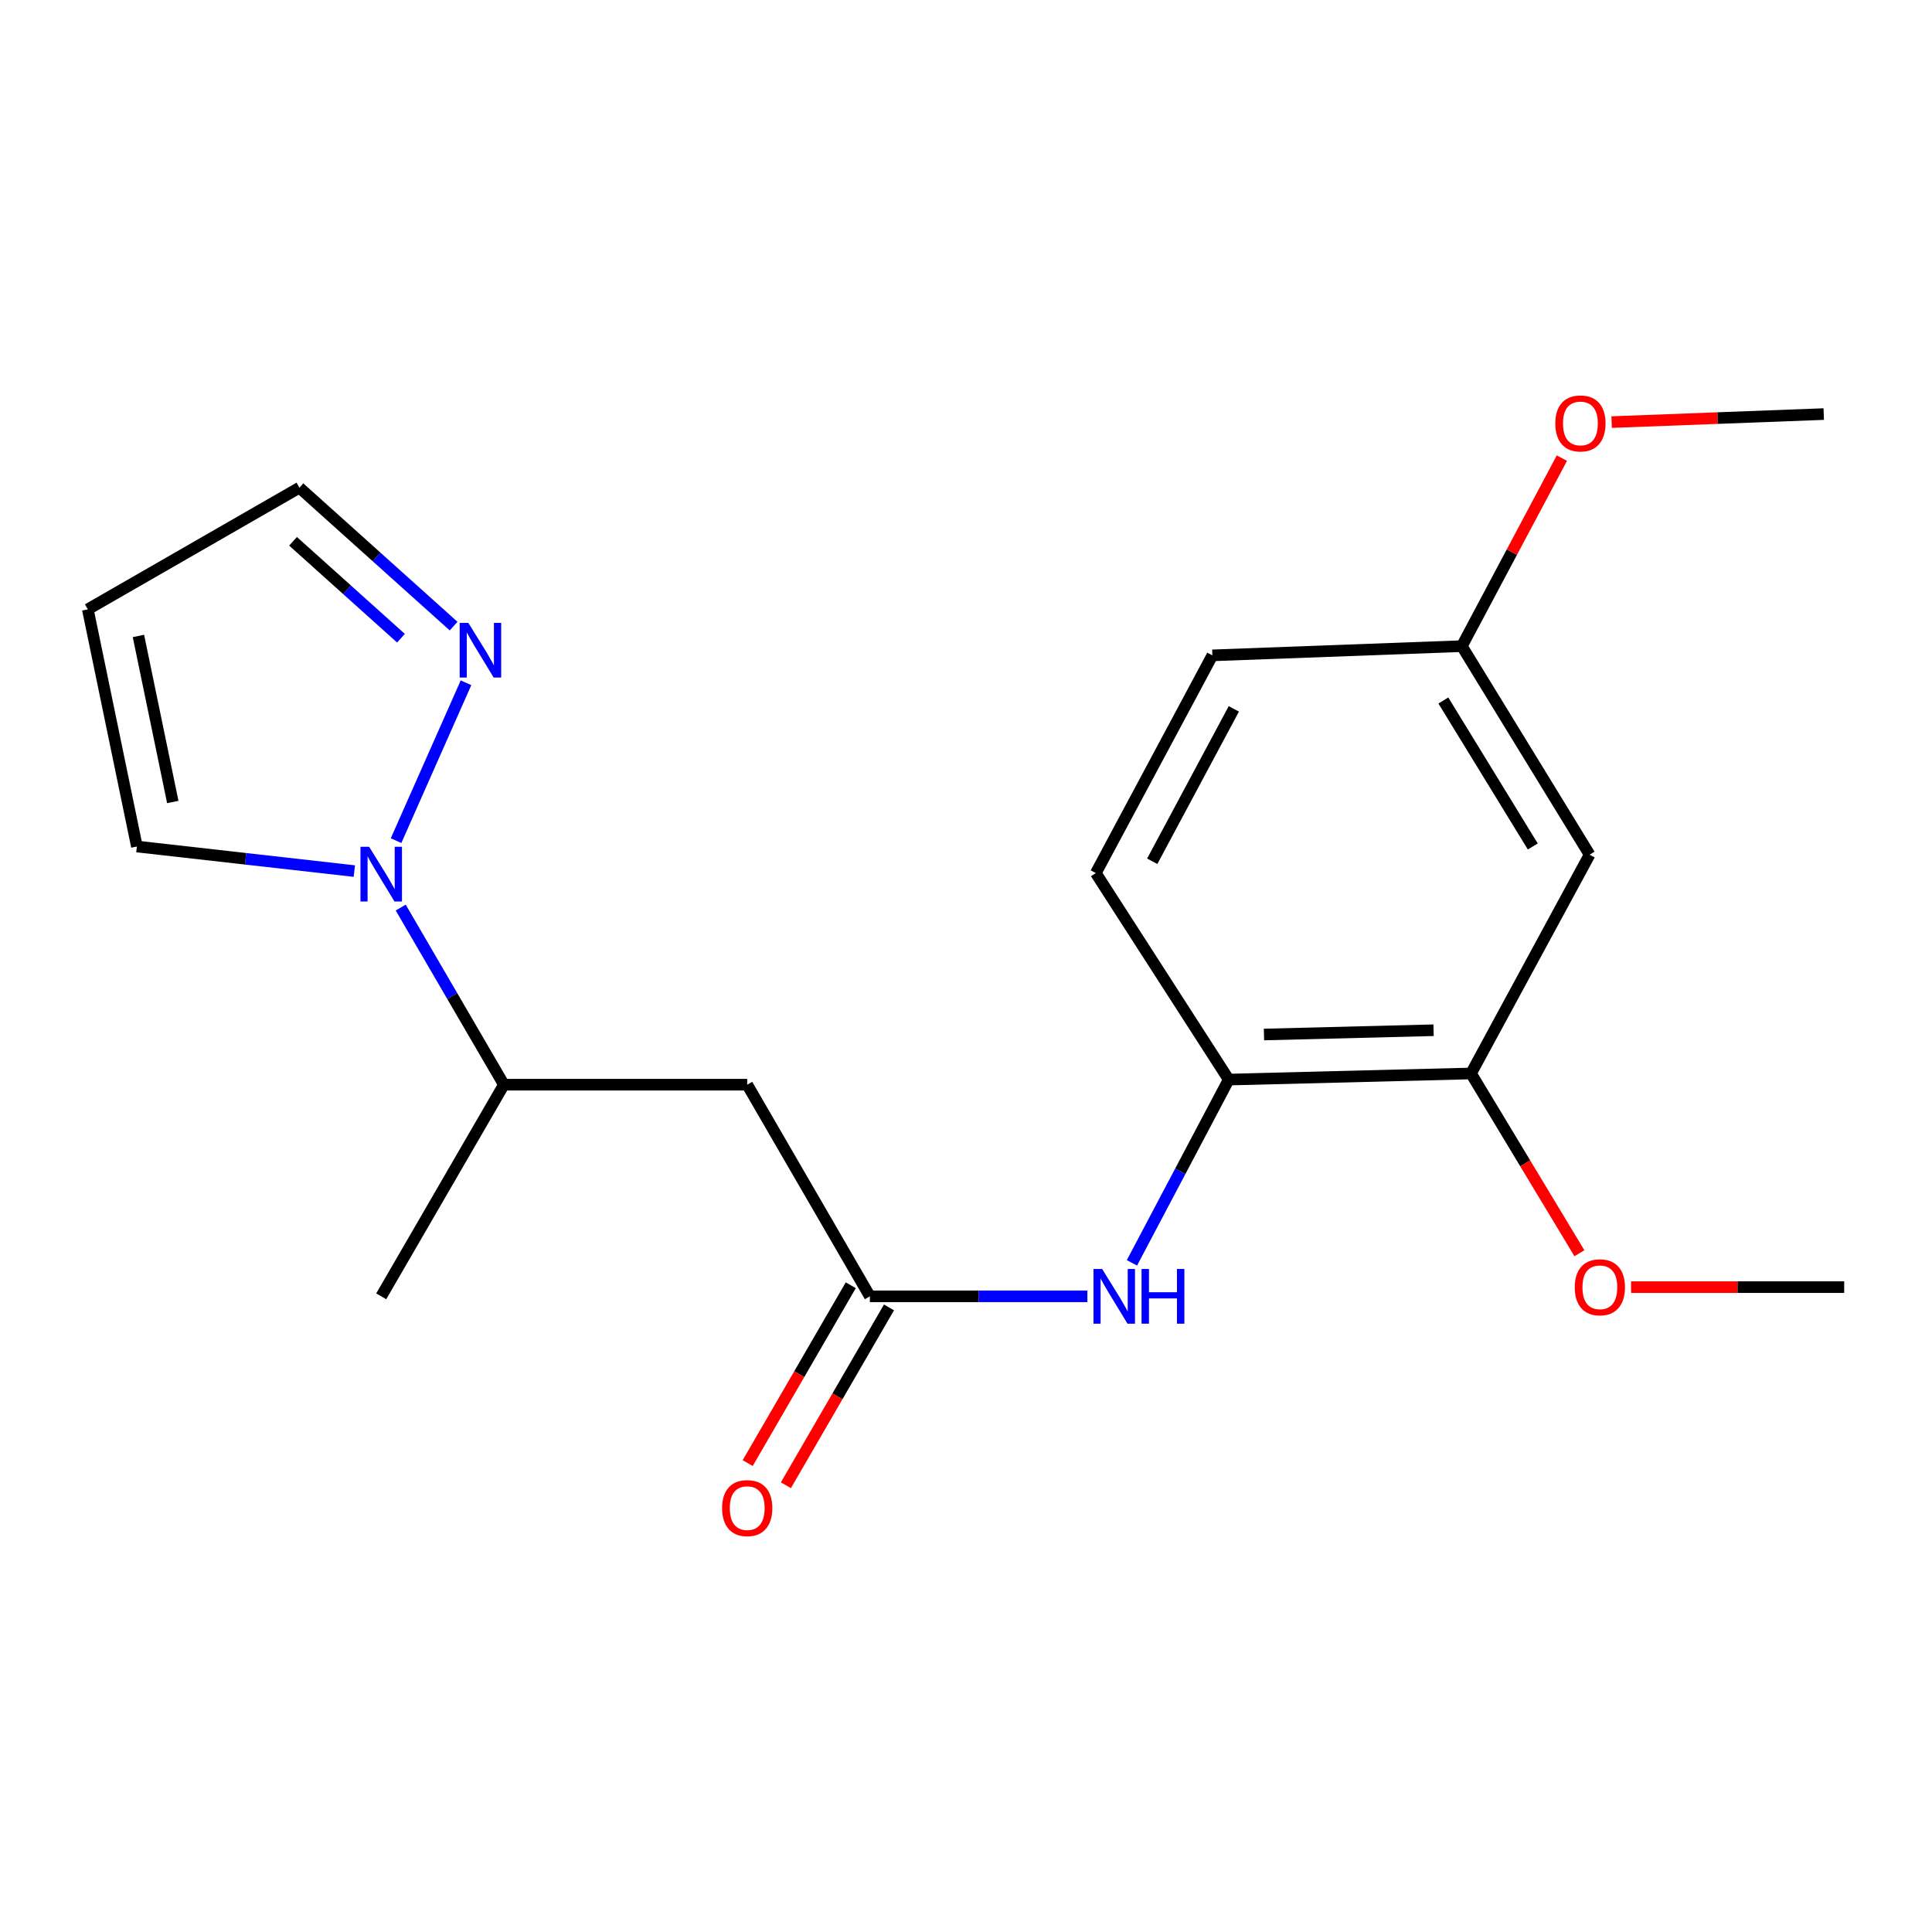 <?xml version='1.0' encoding='iso-8859-1'?>
<svg version='1.1' baseProfile='full'
              xmlns='http://www.w3.org/2000/svg'
                      xmlns:rdkit='http://www.rdkit.org/xml'
                      xmlns:xlink='http://www.w3.org/1999/xlink'
                  xml:space='preserve'
width='1000px' height='1000px' viewBox='0 0 1000 1000'>
<!-- END OF HEADER -->
<rect style='opacity:1.0;fill:#FFFFFF;stroke:none' width='1000' height='1000' x='0' y='0'> </rect>
<path class='bond-1' d='M 204.999,435.115 L 241.203,353.402' style='fill:none;fill-rule:evenodd;stroke:#0000FF;stroke-width:6px;stroke-linecap:butt;stroke-linejoin:miter;stroke-opacity:1' />
<path class='bond-6' d='M 207.407,469.757 L 234.11,515.595' style='fill:none;fill-rule:evenodd;stroke:#0000FF;stroke-width:6px;stroke-linecap:butt;stroke-linejoin:miter;stroke-opacity:1' />
<path class='bond-6' d='M 234.11,515.595 L 260.814,561.432' style='fill:none;fill-rule:evenodd;stroke:#000000;stroke-width:6px;stroke-linecap:butt;stroke-linejoin:miter;stroke-opacity:1' />
<path class='bond-8' d='M 183.399,450.871 L 127.128,444.513' style='fill:none;fill-rule:evenodd;stroke:#0000FF;stroke-width:6px;stroke-linecap:butt;stroke-linejoin:miter;stroke-opacity:1' />
<path class='bond-8' d='M 127.128,444.513 L 70.857,438.155' style='fill:none;fill-rule:evenodd;stroke:#000000;stroke-width:6px;stroke-linecap:butt;stroke-linejoin:miter;stroke-opacity:1' />
<path class='bond-0' d='M 450.25,670.979 L 386.757,561.432' style='fill:none;fill-rule:evenodd;stroke:#000000;stroke-width:6px;stroke-linecap:butt;stroke-linejoin:miter;stroke-opacity:1' />
<path class='bond-3' d='M 450.25,670.979 L 506.538,670.979' style='fill:none;fill-rule:evenodd;stroke:#000000;stroke-width:6px;stroke-linecap:butt;stroke-linejoin:miter;stroke-opacity:1' />
<path class='bond-3' d='M 506.538,670.979 L 562.825,670.979' style='fill:none;fill-rule:evenodd;stroke:#0000FF;stroke-width:6px;stroke-linecap:butt;stroke-linejoin:miter;stroke-opacity:1' />
<path class='bond-10' d='M 440.36,665.246 L 413.682,711.27' style='fill:none;fill-rule:evenodd;stroke:#000000;stroke-width:6px;stroke-linecap:butt;stroke-linejoin:miter;stroke-opacity:1' />
<path class='bond-10' d='M 413.682,711.27 L 387.003,757.295' style='fill:none;fill-rule:evenodd;stroke:#FF0000;stroke-width:6px;stroke-linecap:butt;stroke-linejoin:miter;stroke-opacity:1' />
<path class='bond-10' d='M 460.14,676.711 L 433.461,722.736' style='fill:none;fill-rule:evenodd;stroke:#000000;stroke-width:6px;stroke-linecap:butt;stroke-linejoin:miter;stroke-opacity:1' />
<path class='bond-10' d='M 433.461,722.736 L 406.782,768.76' style='fill:none;fill-rule:evenodd;stroke:#FF0000;stroke-width:6px;stroke-linecap:butt;stroke-linejoin:miter;stroke-opacity:1' />
<path class='bond-11' d='M 234.784,324.075 L 194.886,288.245' style='fill:none;fill-rule:evenodd;stroke:#0000FF;stroke-width:6px;stroke-linecap:butt;stroke-linejoin:miter;stroke-opacity:1' />
<path class='bond-11' d='M 194.886,288.245 L 154.988,252.415' style='fill:none;fill-rule:evenodd;stroke:#000000;stroke-width:6px;stroke-linecap:butt;stroke-linejoin:miter;stroke-opacity:1' />
<path class='bond-11' d='M 207.539,330.336 L 179.611,305.255' style='fill:none;fill-rule:evenodd;stroke:#0000FF;stroke-width:6px;stroke-linecap:butt;stroke-linejoin:miter;stroke-opacity:1' />
<path class='bond-11' d='M 179.611,305.255 L 151.682,280.174' style='fill:none;fill-rule:evenodd;stroke:#000000;stroke-width:6px;stroke-linecap:butt;stroke-linejoin:miter;stroke-opacity:1' />
<path class='bond-2' d='M 386.757,561.432 L 260.814,561.432' style='fill:none;fill-rule:evenodd;stroke:#000000;stroke-width:6px;stroke-linecap:butt;stroke-linejoin:miter;stroke-opacity:1' />
<path class='bond-4' d='M 585.883,653.647 L 610.936,606.218' style='fill:none;fill-rule:evenodd;stroke:#0000FF;stroke-width:6px;stroke-linecap:butt;stroke-linejoin:miter;stroke-opacity:1' />
<path class='bond-4' d='M 610.936,606.218 L 635.99,558.79' style='fill:none;fill-rule:evenodd;stroke:#000000;stroke-width:6px;stroke-linecap:butt;stroke-linejoin:miter;stroke-opacity:1' />
<path class='bond-5' d='M 635.99,558.79 L 761.4,555.627' style='fill:none;fill-rule:evenodd;stroke:#000000;stroke-width:6px;stroke-linecap:butt;stroke-linejoin:miter;stroke-opacity:1' />
<path class='bond-5' d='M 654.225,535.461 L 742.013,533.247' style='fill:none;fill-rule:evenodd;stroke:#000000;stroke-width:6px;stroke-linecap:butt;stroke-linejoin:miter;stroke-opacity:1' />
<path class='bond-12' d='M 635.99,558.79 L 567.189,451.911' style='fill:none;fill-rule:evenodd;stroke:#000000;stroke-width:6px;stroke-linecap:butt;stroke-linejoin:miter;stroke-opacity:1' />
<path class='bond-7' d='M 761.4,555.627 L 822.785,442.385' style='fill:none;fill-rule:evenodd;stroke:#000000;stroke-width:6px;stroke-linecap:butt;stroke-linejoin:miter;stroke-opacity:1' />
<path class='bond-15' d='M 761.4,555.627 L 789.45,602.147' style='fill:none;fill-rule:evenodd;stroke:#000000;stroke-width:6px;stroke-linecap:butt;stroke-linejoin:miter;stroke-opacity:1' />
<path class='bond-15' d='M 789.45,602.147 L 817.5,648.667' style='fill:none;fill-rule:evenodd;stroke:#FF0000;stroke-width:6px;stroke-linecap:butt;stroke-linejoin:miter;stroke-opacity:1' />
<path class='bond-17' d='M 260.814,561.432 L 197.321,670.979' style='fill:none;fill-rule:evenodd;stroke:#000000;stroke-width:6px;stroke-linecap:butt;stroke-linejoin:miter;stroke-opacity:1' />
<path class='bond-21' d='M 822.785,442.385 L 756.65,334.439' style='fill:none;fill-rule:evenodd;stroke:#000000;stroke-width:6px;stroke-linecap:butt;stroke-linejoin:miter;stroke-opacity:1' />
<path class='bond-21' d='M 793.37,438.136 L 747.076,362.574' style='fill:none;fill-rule:evenodd;stroke:#000000;stroke-width:6px;stroke-linecap:butt;stroke-linejoin:miter;stroke-opacity:1' />
<path class='bond-9' d='M 70.857,438.155 L 45.455,315.387' style='fill:none;fill-rule:evenodd;stroke:#000000;stroke-width:6px;stroke-linecap:butt;stroke-linejoin:miter;stroke-opacity:1' />
<path class='bond-9' d='M 89.434,415.108 L 71.653,329.17' style='fill:none;fill-rule:evenodd;stroke:#000000;stroke-width:6px;stroke-linecap:butt;stroke-linejoin:miter;stroke-opacity:1' />
<path class='bond-20' d='M 45.455,315.387 L 154.988,252.415' style='fill:none;fill-rule:evenodd;stroke:#000000;stroke-width:6px;stroke-linecap:butt;stroke-linejoin:miter;stroke-opacity:1' />
<path class='bond-14' d='M 567.189,451.911 L 627.519,339.214' style='fill:none;fill-rule:evenodd;stroke:#000000;stroke-width:6px;stroke-linecap:butt;stroke-linejoin:miter;stroke-opacity:1' />
<path class='bond-14' d='M 596.394,445.796 L 638.625,366.909' style='fill:none;fill-rule:evenodd;stroke:#000000;stroke-width:6px;stroke-linecap:butt;stroke-linejoin:miter;stroke-opacity:1' />
<path class='bond-13' d='M 756.65,334.439 L 627.519,339.214' style='fill:none;fill-rule:evenodd;stroke:#000000;stroke-width:6px;stroke-linecap:butt;stroke-linejoin:miter;stroke-opacity:1' />
<path class='bond-16' d='M 756.65,334.439 L 782.541,285.776' style='fill:none;fill-rule:evenodd;stroke:#000000;stroke-width:6px;stroke-linecap:butt;stroke-linejoin:miter;stroke-opacity:1' />
<path class='bond-16' d='M 782.541,285.776 L 808.431,237.114' style='fill:none;fill-rule:evenodd;stroke:#FF0000;stroke-width:6px;stroke-linecap:butt;stroke-linejoin:miter;stroke-opacity:1' />
<path class='bond-18' d='M 844.243,666.216 L 899.394,666.216' style='fill:none;fill-rule:evenodd;stroke:#FF0000;stroke-width:6px;stroke-linecap:butt;stroke-linejoin:miter;stroke-opacity:1' />
<path class='bond-18' d='M 899.394,666.216 L 954.545,666.216' style='fill:none;fill-rule:evenodd;stroke:#000000;stroke-width:6px;stroke-linecap:butt;stroke-linejoin:miter;stroke-opacity:1' />
<path class='bond-19' d='M 834.173,218.477 L 889.069,216.401' style='fill:none;fill-rule:evenodd;stroke:#FF0000;stroke-width:6px;stroke-linecap:butt;stroke-linejoin:miter;stroke-opacity:1' />
<path class='bond-19' d='M 889.069,216.401 L 943.965,214.325' style='fill:none;fill-rule:evenodd;stroke:#000000;stroke-width:6px;stroke-linecap:butt;stroke-linejoin:miter;stroke-opacity:1' />
<path  class='atom-0' d='M 191.061 438.284
L 200.341 453.284
Q 201.261 454.764, 202.741 457.444
Q 204.221 460.124, 204.301 460.284
L 204.301 438.284
L 208.061 438.284
L 208.061 466.604
L 204.181 466.604
L 194.221 450.204
Q 193.061 448.284, 191.821 446.084
Q 190.621 443.884, 190.261 443.204
L 190.261 466.604
L 186.581 466.604
L 186.581 438.284
L 191.061 438.284
' fill='#0000FF'/>
<path  class='atom-2' d='M 242.411 322.387
L 251.691 337.387
Q 252.611 338.867, 254.091 341.547
Q 255.571 344.227, 255.651 344.387
L 255.651 322.387
L 259.411 322.387
L 259.411 350.707
L 255.531 350.707
L 245.571 334.307
Q 244.411 332.387, 243.171 330.187
Q 241.971 327.987, 241.611 327.307
L 241.611 350.707
L 237.931 350.707
L 237.931 322.387
L 242.411 322.387
' fill='#0000FF'/>
<path  class='atom-4' d='M 570.467 656.819
L 579.747 671.819
Q 580.667 673.299, 582.147 675.979
Q 583.627 678.659, 583.707 678.819
L 583.707 656.819
L 587.467 656.819
L 587.467 685.139
L 583.587 685.139
L 573.627 668.739
Q 572.467 666.819, 571.227 664.619
Q 570.027 662.419, 569.667 661.739
L 569.667 685.139
L 565.987 685.139
L 565.987 656.819
L 570.467 656.819
' fill='#0000FF'/>
<path  class='atom-4' d='M 590.867 656.819
L 594.707 656.819
L 594.707 668.859
L 609.187 668.859
L 609.187 656.819
L 613.027 656.819
L 613.027 685.139
L 609.187 685.139
L 609.187 672.059
L 594.707 672.059
L 594.707 685.139
L 590.867 685.139
L 590.867 656.819
' fill='#0000FF'/>
<path  class='atom-11' d='M 373.757 780.592
Q 373.757 773.792, 377.117 769.992
Q 380.477 766.192, 386.757 766.192
Q 393.037 766.192, 396.397 769.992
Q 399.757 773.792, 399.757 780.592
Q 399.757 787.472, 396.357 791.392
Q 392.957 795.272, 386.757 795.272
Q 380.517 795.272, 377.117 791.392
Q 373.757 787.512, 373.757 780.592
M 386.757 792.072
Q 391.077 792.072, 393.397 789.192
Q 395.757 786.272, 395.757 780.592
Q 395.757 775.032, 393.397 772.232
Q 391.077 769.392, 386.757 769.392
Q 382.437 769.392, 380.077 772.192
Q 377.757 774.992, 377.757 780.592
Q 377.757 786.312, 380.077 789.192
Q 382.437 792.072, 386.757 792.072
' fill='#FF0000'/>
<path  class='atom-16' d='M 815.081 666.296
Q 815.081 659.496, 818.441 655.696
Q 821.801 651.896, 828.081 651.896
Q 834.361 651.896, 837.721 655.696
Q 841.081 659.496, 841.081 666.296
Q 841.081 673.176, 837.681 677.096
Q 834.281 680.976, 828.081 680.976
Q 821.841 680.976, 818.441 677.096
Q 815.081 673.216, 815.081 666.296
M 828.081 677.776
Q 832.401 677.776, 834.721 674.896
Q 837.081 671.976, 837.081 666.296
Q 837.081 660.736, 834.721 657.936
Q 832.401 655.096, 828.081 655.096
Q 823.761 655.096, 821.401 657.896
Q 819.081 660.696, 819.081 666.296
Q 819.081 672.016, 821.401 674.896
Q 823.761 677.776, 828.081 677.776
' fill='#FF0000'/>
<path  class='atom-17' d='M 805.022 219.168
Q 805.022 212.368, 808.382 208.568
Q 811.742 204.768, 818.022 204.768
Q 824.302 204.768, 827.662 208.568
Q 831.022 212.368, 831.022 219.168
Q 831.022 226.048, 827.622 229.968
Q 824.222 233.848, 818.022 233.848
Q 811.782 233.848, 808.382 229.968
Q 805.022 226.088, 805.022 219.168
M 818.022 230.648
Q 822.342 230.648, 824.662 227.768
Q 827.022 224.848, 827.022 219.168
Q 827.022 213.608, 824.662 210.808
Q 822.342 207.968, 818.022 207.968
Q 813.702 207.968, 811.342 210.768
Q 809.022 213.568, 809.022 219.168
Q 809.022 224.888, 811.342 227.768
Q 813.702 230.648, 818.022 230.648
' fill='#FF0000'/>
</svg>
